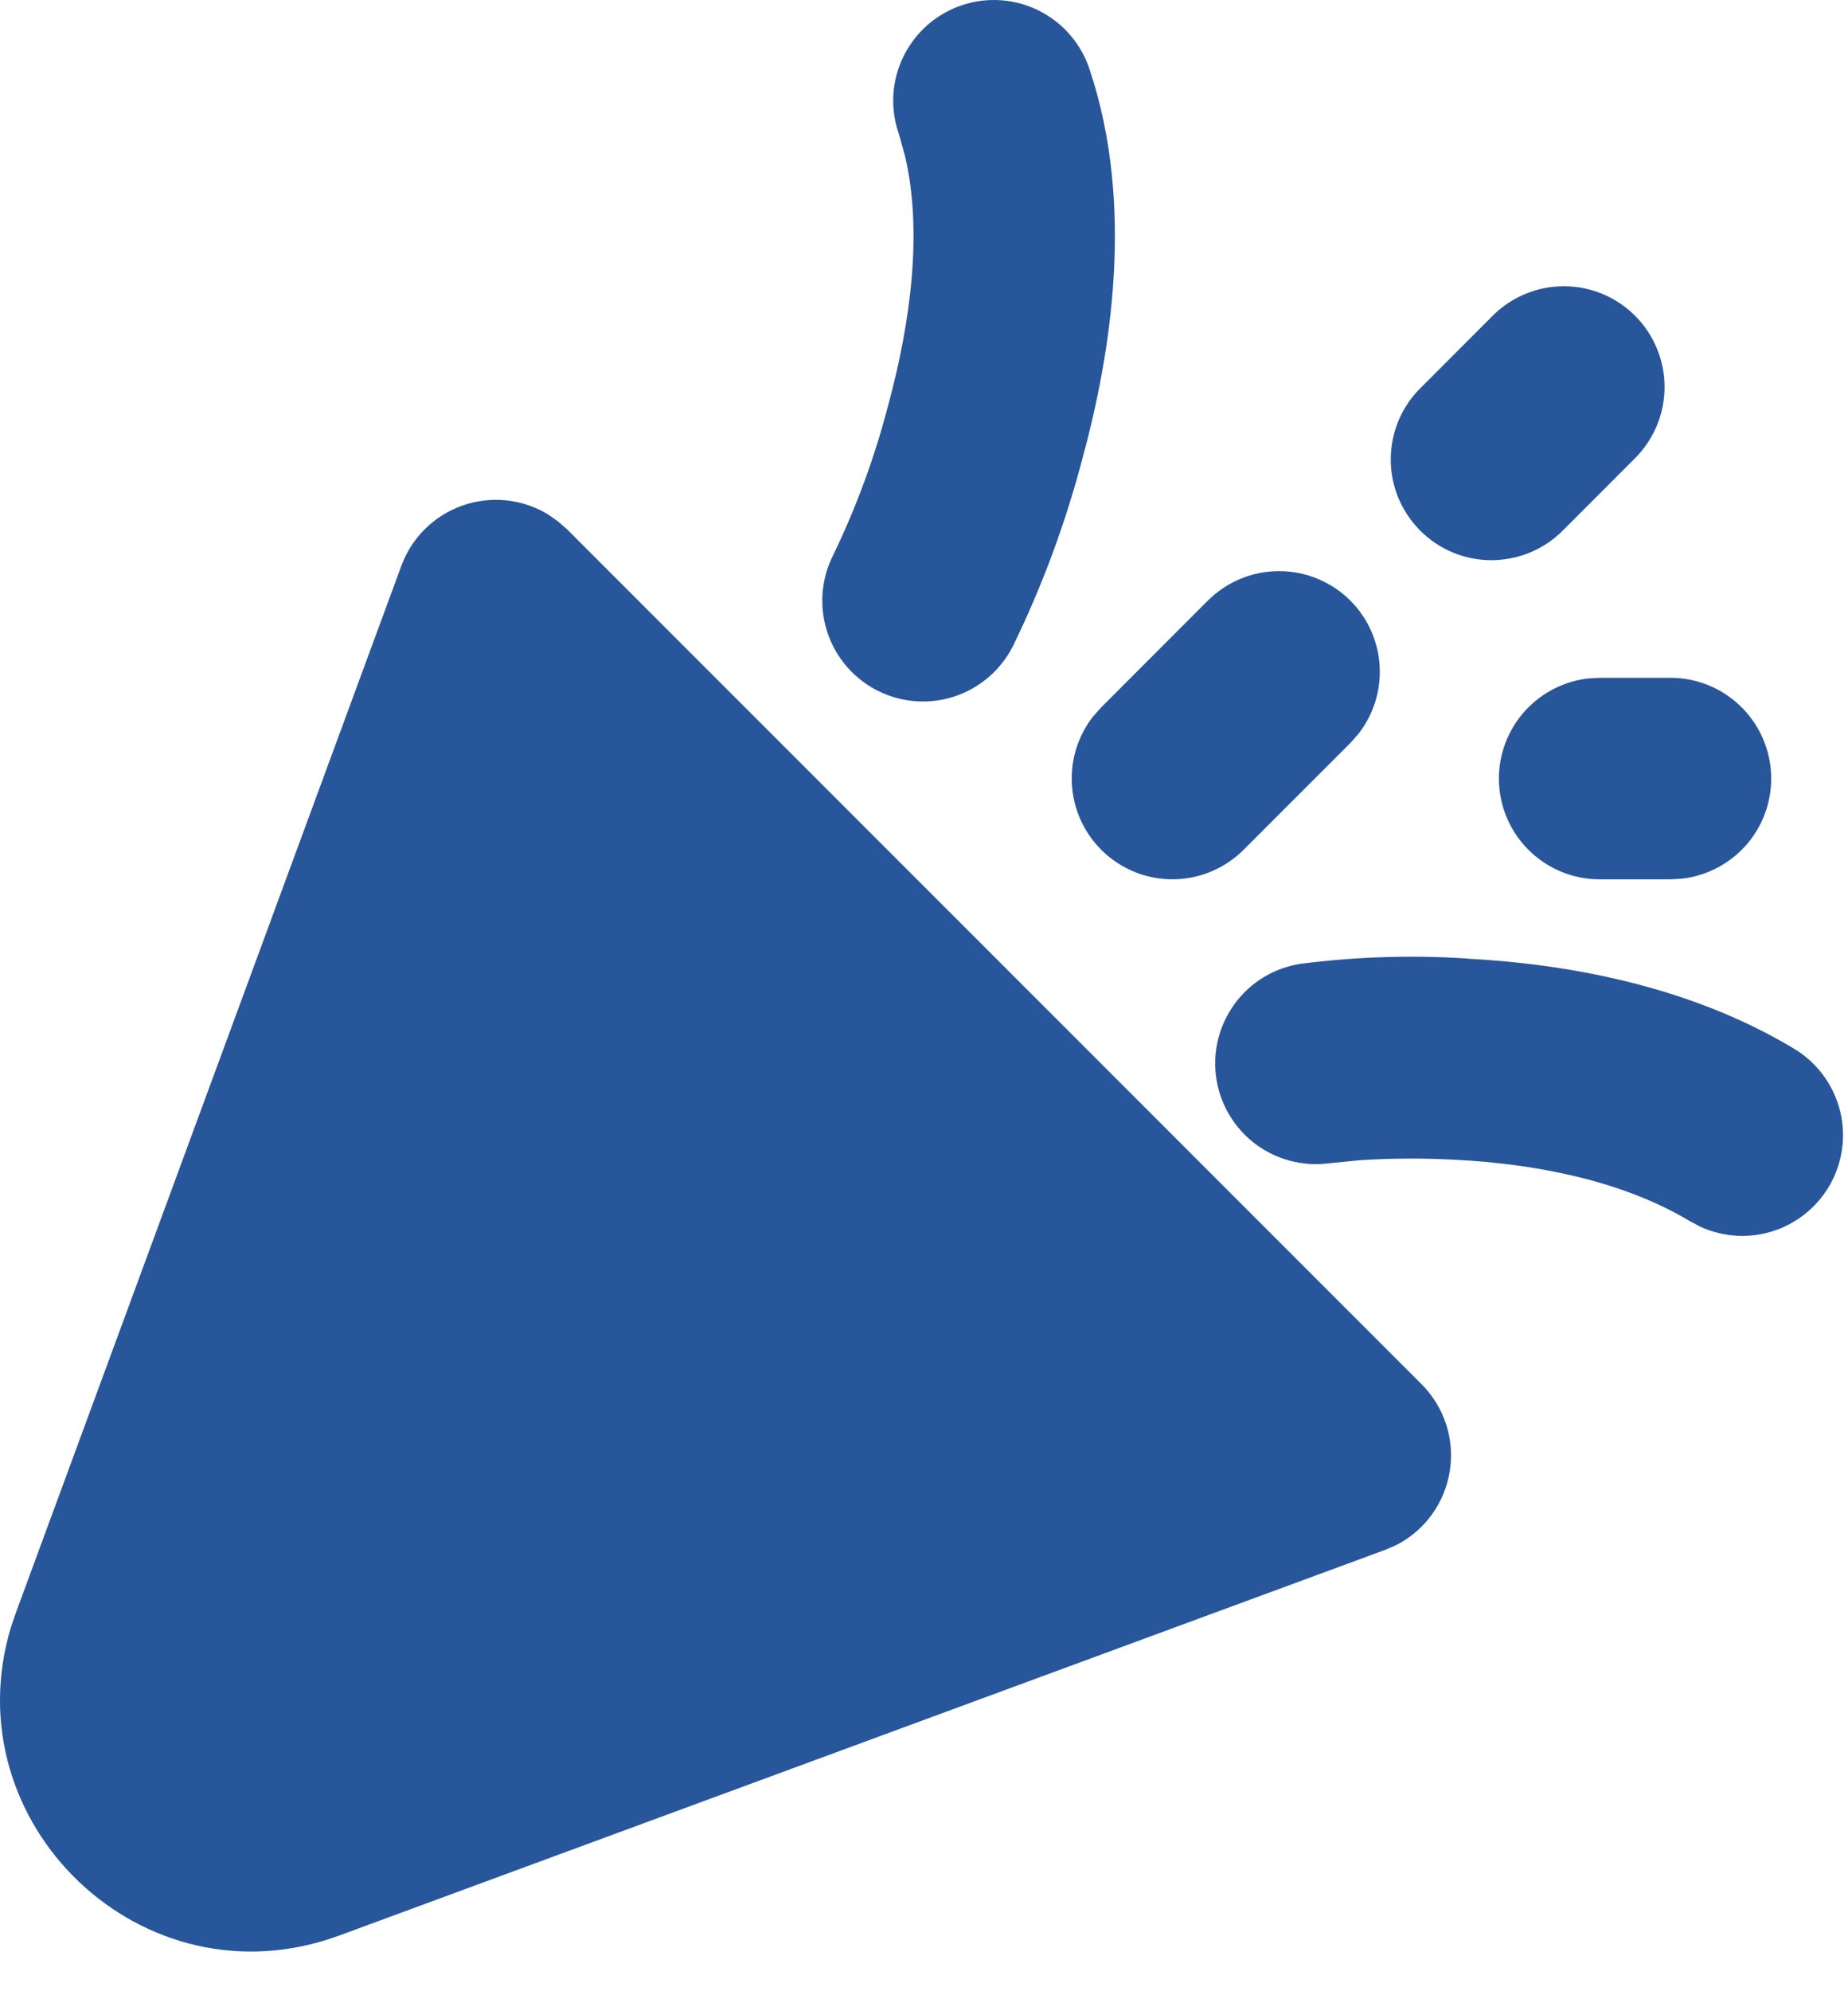 <?xml version="1.0" encoding="UTF-8"?> <svg xmlns="http://www.w3.org/2000/svg" width="26" height="28" viewBox="0 0 26 28" fill="none"><path d="M7.843 7.326L7.978 7.443L20 19.464C20.157 19.621 20.275 19.813 20.345 20.025C20.414 20.237 20.432 20.462 20.398 20.682C20.364 20.902 20.279 21.111 20.149 21.292C20.019 21.473 19.849 21.621 19.651 21.723L19.487 21.794L4.775 27.216C2.009 28.236 -0.684 25.636 0.156 22.875L0.227 22.668L5.647 7.956C5.719 7.761 5.832 7.584 5.98 7.438C6.128 7.292 6.305 7.18 6.501 7.111C6.697 7.041 6.905 7.015 7.112 7.035C7.319 7.055 7.518 7.12 7.697 7.225L7.843 7.326ZM20.637 13.48C21.927 13.548 23.697 13.82 25.235 14.743C25.547 14.928 25.776 15.226 25.876 15.575C25.975 15.923 25.936 16.297 25.769 16.618C25.601 16.939 25.316 17.184 24.973 17.302C24.63 17.42 24.255 17.401 23.925 17.251L23.778 17.173C22.811 16.592 21.576 16.365 20.488 16.309C20.04 16.284 19.59 16.286 19.142 16.314L18.695 16.358C18.325 16.406 17.952 16.306 17.655 16.081C17.359 15.855 17.163 15.521 17.111 15.152C17.058 14.784 17.154 14.409 17.375 14.11C17.597 13.81 17.928 13.61 18.297 13.553C19.073 13.453 19.856 13.428 20.637 13.478M23.506 9.531C23.867 9.532 24.214 9.671 24.476 9.919C24.738 10.167 24.896 10.505 24.917 10.866C24.938 11.226 24.821 11.581 24.589 11.858C24.357 12.134 24.029 12.312 23.67 12.355L23.506 12.365H22.503C22.142 12.364 21.795 12.226 21.532 11.977C21.27 11.729 21.112 11.391 21.091 11.03C21.07 10.67 21.188 10.315 21.419 10.039C21.651 9.762 21.98 9.584 22.338 9.541L22.503 9.531H23.506ZM18.998 8.445C19.242 8.689 19.388 9.013 19.41 9.358C19.432 9.702 19.327 10.042 19.116 10.315L18.998 10.448L17.495 11.951C17.24 12.205 16.898 12.353 16.538 12.364C16.178 12.375 15.828 12.248 15.558 12.01C15.288 11.772 15.119 11.44 15.085 11.082C15.05 10.724 15.154 10.366 15.374 10.081L15.492 9.948L16.993 8.446C17.125 8.315 17.281 8.21 17.453 8.139C17.625 8.067 17.809 8.031 17.996 8.031C18.182 8.031 18.366 8.067 18.538 8.139C18.71 8.21 18.866 8.313 18.998 8.445ZM15.333 0.986C15.968 2.893 15.628 4.981 15.231 6.44C14.993 7.35 14.666 8.234 14.254 9.08C14.086 9.416 13.791 9.672 13.435 9.791C13.078 9.91 12.689 9.883 12.353 9.715C12.017 9.547 11.761 9.253 11.642 8.896C11.523 8.54 11.55 8.151 11.718 7.814C12.047 7.136 12.308 6.426 12.497 5.695C12.818 4.516 12.98 3.237 12.732 2.189L12.646 1.883C12.584 1.706 12.558 1.518 12.569 1.331C12.581 1.143 12.629 0.96 12.712 0.792C12.795 0.624 12.91 0.473 13.051 0.35C13.193 0.226 13.357 0.132 13.535 0.073C13.713 0.013 13.901 -0.01 14.088 0.004C14.275 0.018 14.458 0.069 14.625 0.154C14.792 0.239 14.941 0.356 15.062 0.499C15.184 0.642 15.276 0.807 15.333 0.986ZM23.004 4.44C23.27 4.706 23.419 5.066 23.419 5.442C23.419 5.817 23.27 6.177 23.004 6.443L22.003 7.445C21.872 7.58 21.716 7.688 21.543 7.762C21.37 7.836 21.184 7.875 20.996 7.877C20.808 7.879 20.621 7.843 20.447 7.772C20.273 7.7 20.115 7.595 19.982 7.462C19.849 7.329 19.744 7.171 19.672 6.997C19.601 6.823 19.565 6.636 19.567 6.448C19.569 6.26 19.608 6.074 19.682 5.901C19.756 5.729 19.864 5.572 20 5.442L21.001 4.44C21.267 4.174 21.627 4.025 22.003 4.025C22.378 4.025 22.738 4.174 23.004 4.44Z" fill="#27569A"></path></svg> 